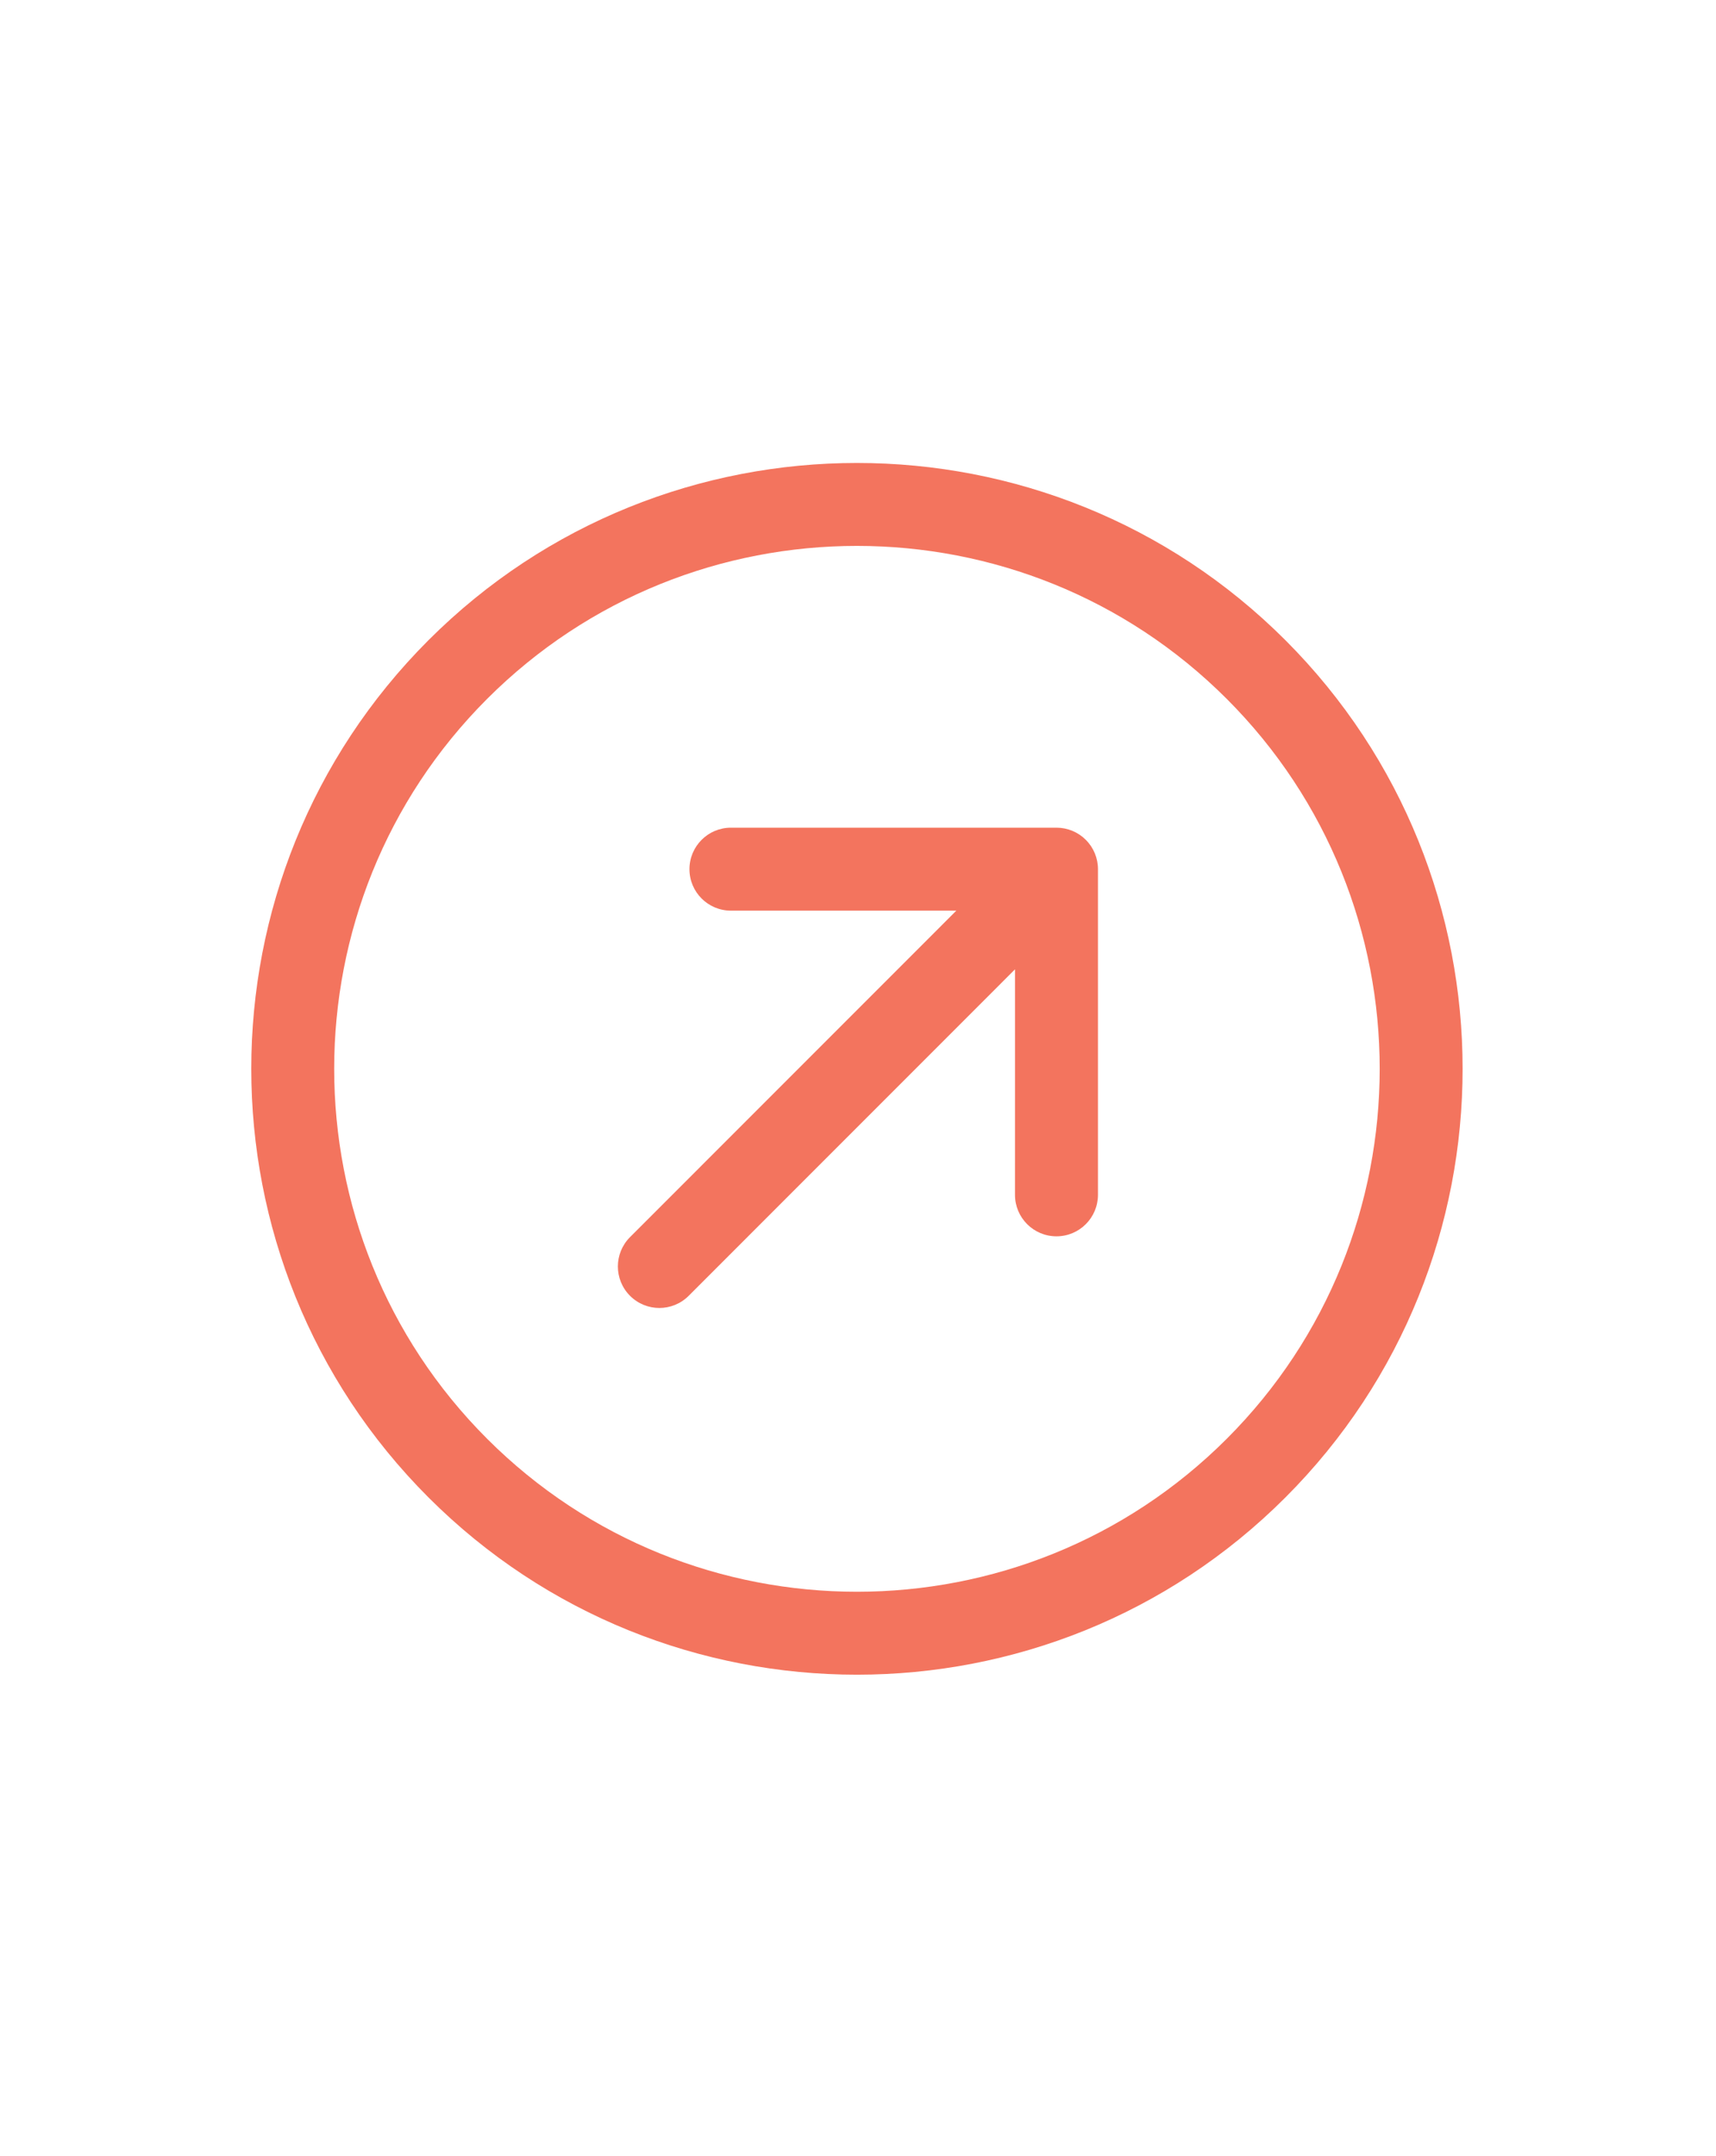<?xml version="1.0" encoding="UTF-8"?>
<svg xmlns="http://www.w3.org/2000/svg" width="86" height="108" viewBox="0 0 86 108" fill="none">
  <path d="M21.473 32.075C9.633 43.915 9.633 63.181 21.474 75.022C33.314 86.863 52.58 86.863 64.421 75.022C76.261 63.182 76.261 43.916 64.421 32.075C52.58 20.234 33.314 20.234 21.473 32.075ZM61.481 72.083C51.262 82.302 34.633 82.302 24.413 72.083C14.193 61.863 14.193 45.234 24.413 35.014C34.633 24.795 51.261 24.795 61.481 35.015C71.701 45.234 71.701 61.863 61.481 72.083Z" fill="#F3745E"></path>
  <path d="M36.632 41.467C35.484 41.467 34.554 42.398 34.553 43.546C34.553 44.694 35.484 45.625 36.633 45.624L47.928 45.624L31.574 61.981C30.763 62.793 30.763 64.109 31.575 64.921C32.387 65.733 33.703 65.732 34.514 64.921L50.869 48.563L50.868 59.861C50.868 61.009 51.799 61.94 52.947 61.94C53.521 61.94 54.041 61.707 54.417 61.331C54.793 60.955 55.025 60.435 55.026 59.861L55.026 43.545C55.026 42.994 54.807 42.465 54.417 42.075C54.027 41.686 53.499 41.467 52.947 41.467L36.632 41.467Z" fill="#F3745E"></path>
</svg>
